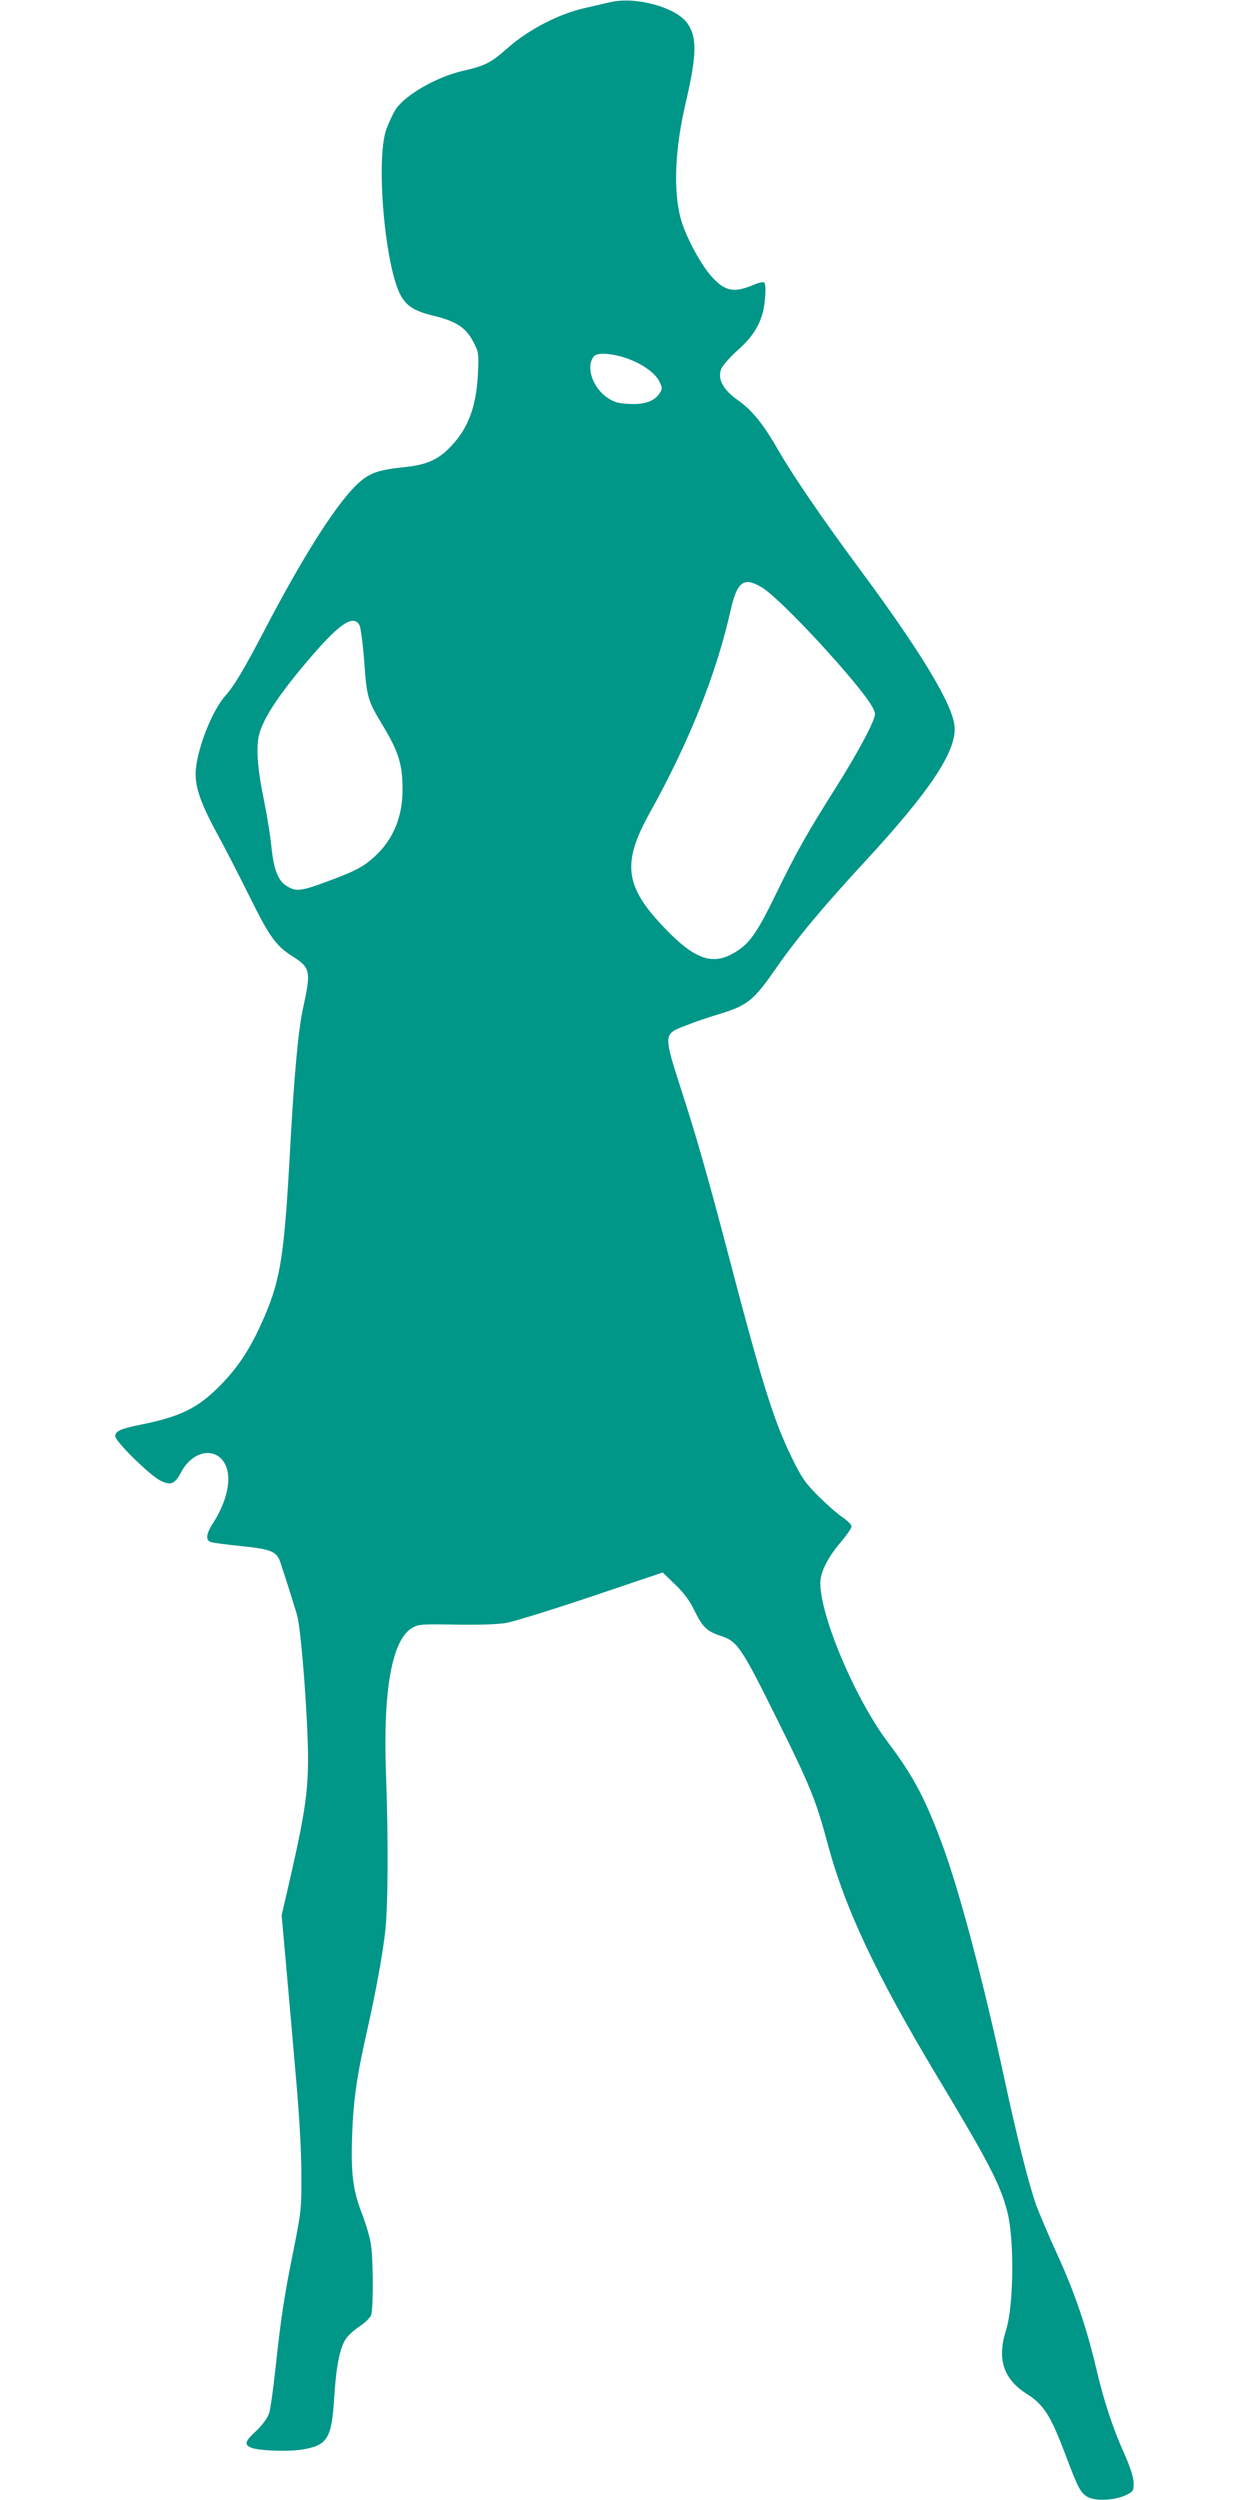 <?xml version="1.0" standalone="no"?>
<!DOCTYPE svg PUBLIC "-//W3C//DTD SVG 20010904//EN"
 "http://www.w3.org/TR/2001/REC-SVG-20010904/DTD/svg10.dtd">
<svg version="1.0" xmlns="http://www.w3.org/2000/svg"
 width="640pt" height="1280pt" viewBox="0 0 640 1280"
 preserveAspectRatio="xMidYMid meet">
<g transform="translate(0,1280) scale(0.1,-0.1)"
fill="#009688" stroke="none">
<path d="M3125 12789 c-22 -5 -80 -19 -130 -30 -134 -30 -288 -110 -395 -204
-88 -78 -116 -92 -235 -119 -131 -31 -290 -122 -339 -196 -14 -21 -35 -67 -48
-102 -55 -154 -7 -708 75 -853 31 -54 71 -79 172 -103 111 -27 162 -61 198
-132 28 -53 29 -59 24 -165 -9 -166 -48 -274 -135 -367 -65 -70 -124 -97 -235
-109 -153 -16 -192 -32 -262 -102 -109 -112 -271 -370 -460 -732 -105 -201
-156 -287 -201 -337 -65 -72 -140 -259 -151 -374 -8 -84 19 -166 107 -329 39
-71 114 -217 167 -324 102 -206 135 -253 220 -307 93 -59 96 -75 55 -264 -25
-113 -46 -342 -67 -730 -29 -530 -48 -655 -128 -844 -68 -160 -132 -260 -227
-357 -117 -119 -204 -162 -413 -204 -100 -20 -127 -33 -127 -58 0 -27 174
-198 230 -227 55 -28 75 -19 109 45 46 87 135 121 194 75 72 -57 58 -199 -34
-341 -33 -52 -37 -84 -11 -94 9 -4 80 -13 157 -21 155 -16 182 -27 201 -85 34
-102 83 -257 88 -281 14 -64 36 -308 47 -528 16 -322 6 -409 -94 -845 l-35
-151 24 -269 c13 -149 36 -405 50 -570 16 -182 27 -372 27 -485 1 -178 -1
-193 -40 -390 -48 -235 -65 -351 -93 -610 -11 -102 -25 -203 -32 -225 -8 -25
-32 -58 -65 -90 -58 -54 -63 -69 -32 -85 31 -17 186 -24 264 -12 131 21 153
55 166 264 10 162 28 253 59 302 10 16 42 46 71 65 32 21 56 46 60 61 11 40
10 289 -2 359 -5 35 -25 102 -43 150 -49 124 -60 210 -53 409 6 176 24 305 77
537 43 192 76 370 91 495 16 123 18 483 5 825 -15 423 31 679 134 740 33 19
48 20 224 17 120 -2 216 1 260 9 39 7 235 68 435 135 l364 123 64 -62 c45 -43
74 -82 98 -132 41 -85 64 -107 133 -130 88 -28 107 -57 292 -430 168 -338 198
-412 259 -640 89 -330 248 -668 561 -1189 259 -431 319 -546 356 -684 38 -140
35 -486 -5 -612 -47 -147 -14 -249 102 -324 92 -58 126 -111 207 -327 62 -164
74 -185 112 -205 41 -21 139 -15 193 11 38 19 40 22 39 65 -1 29 -18 81 -49
150 -61 137 -105 274 -144 440 -48 204 -110 386 -199 580 -44 96 -91 208 -106
248 -38 106 -97 341 -161 637 -112 519 -233 975 -322 1215 -89 239 -148 348
-278 521 -166 221 -345 643 -345 814 0 55 37 130 104 208 31 37 56 73 56 82 0
8 -21 30 -47 47 -27 18 -82 67 -124 109 -67 67 -85 93 -137 200 -91 187 -152
383 -316 1009 -108 412 -172 637 -246 864 -94 292 -94 291 18 334 42 17 115
42 162 56 159 48 186 70 305 241 101 146 241 314 450 540 338 366 475 571 462
698 -10 111 -173 381 -481 797 -192 259 -343 480 -420 613 -76 133 -135 207
-208 258 -77 54 -106 110 -85 161 8 18 46 61 85 96 91 80 131 157 139 266 4
45 2 76 -5 80 -5 3 -27 -1 -48 -10 -107 -46 -152 -37 -223 43 -57 64 -134 210
-157 298 -37 147 -28 353 26 585 58 248 60 339 9 411 -58 82 -263 138 -394
108z m96 -1828 c76 -29 136 -74 156 -116 15 -31 15 -36 -1 -60 -26 -40 -79
-58 -158 -53 -55 3 -75 9 -110 33 -76 53 -110 160 -67 211 18 22 105 14 180
-15z m685 -1172 c57 -36 225 -204 379 -379 135 -154 195 -236 195 -266 0 -34
-90 -202 -202 -379 -146 -231 -199 -325 -302 -536 -102 -210 -140 -264 -220
-309 -108 -63 -199 -31 -346 121 -211 217 -228 336 -85 594 204 367 342 713
415 1037 34 153 69 178 166 117z m-2065 -191 c6 -12 17 -96 24 -187 13 -183
18 -198 94 -324 83 -138 102 -201 102 -332 0 -136 -47 -251 -139 -337 -60 -56
-101 -78 -257 -135 -126 -47 -152 -49 -201 -17 -41 28 -62 82 -74 195 -5 57
-24 171 -41 254 -30 147 -38 251 -24 317 18 80 92 197 236 368 171 204 248
259 280 198z"/>
</g>
</svg>
